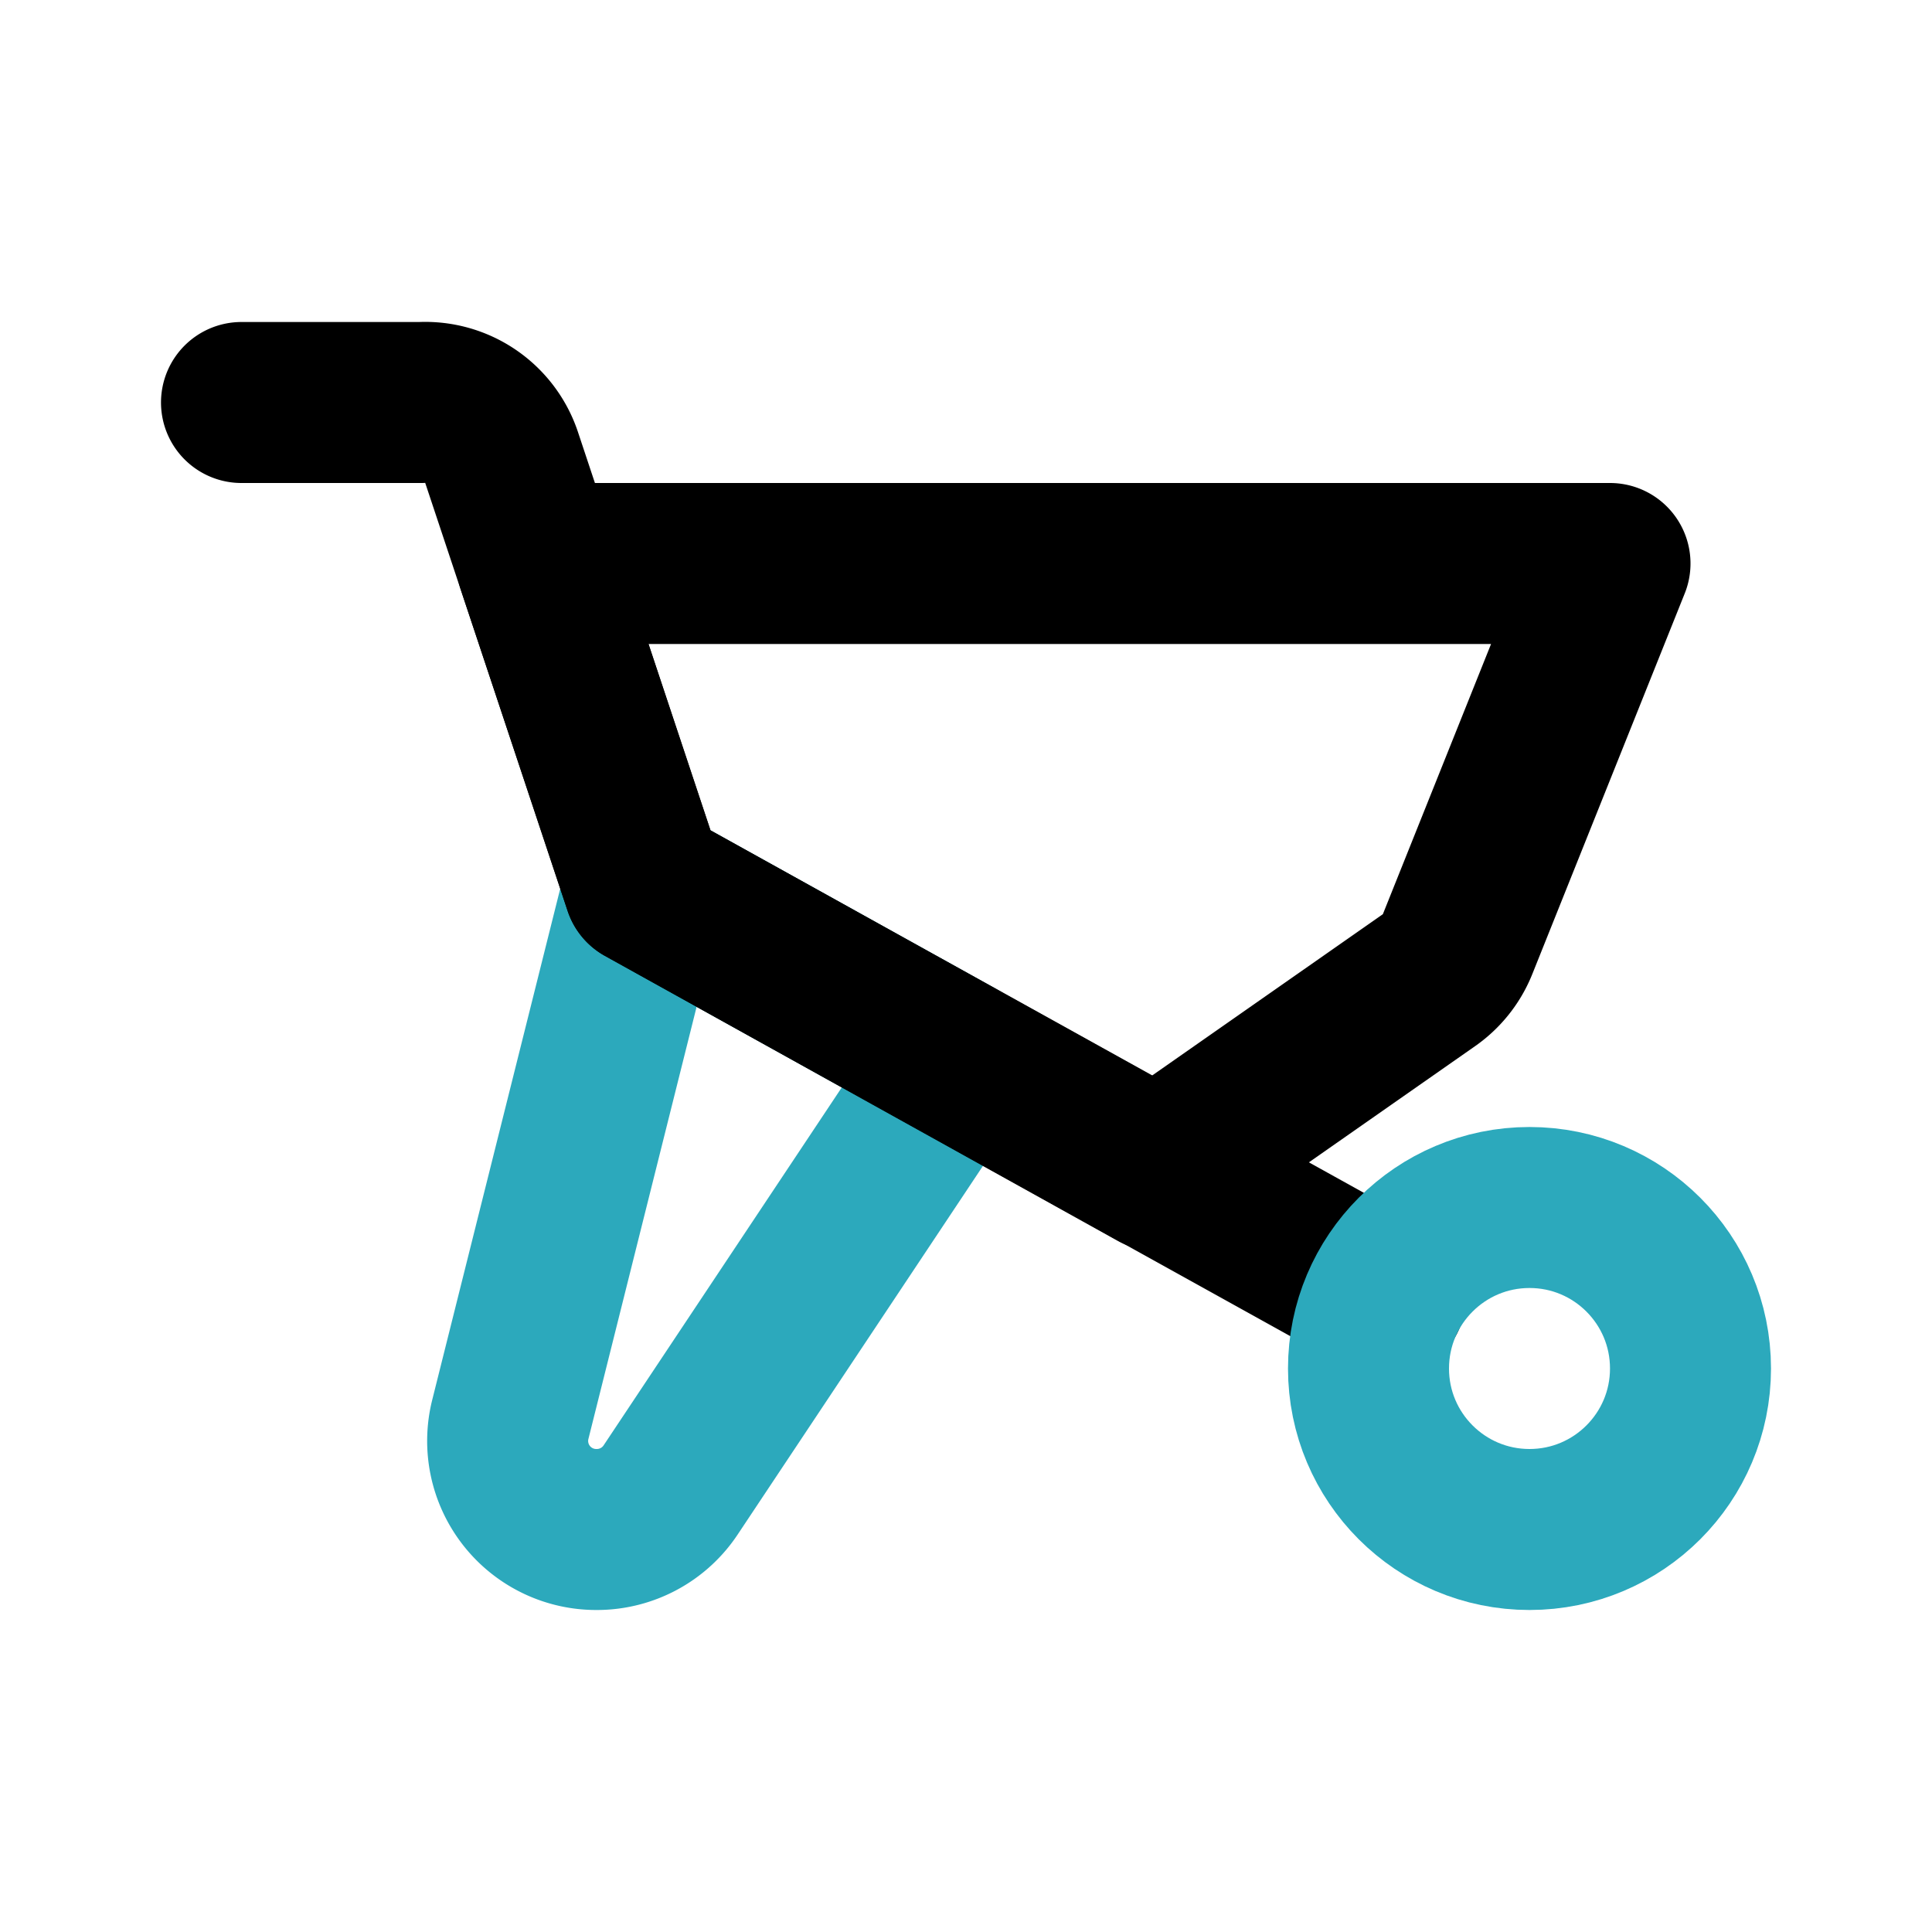 <?xml version="1.0" encoding="utf-8"?>
<svg fill="#000000" width="800px" height="800px" viewBox="0 0 24 24" id="wheelbarrow" data-name="Line Color" xmlns="http://www.w3.org/2000/svg" class="icon line-color"><path id="secondary" d="M8,11,6.34,17.63A1.1,1.1,0,0,0,7.41,19h0a1.1,1.1,0,0,0,.92-.49l3.56-5.35Z" style="fill: none; stroke: rgb(44, 169, 188); stroke-linecap: round; stroke-linejoin: round; stroke-width: 2;"></path><path id="primary" d="M17.21,16.11,8,11,6.23,5.68a1,1,0,0,0-1-.68H3" style="fill: none; stroke: rgb(0, 0, 0); stroke-linecap: round; stroke-linejoin: round; stroke-width: 2;"></path><path id="primary-2" data-name="primary" d="M6.67,7,8,11l6.37,3.54,3.39-2.37a1,1,0,0,0,.35-.45L20,7Z" style="fill: none; stroke: rgb(0, 0, 0); stroke-linecap: round; stroke-linejoin: round; stroke-width: 2;"></path><circle id="secondary-2" data-name="secondary" cx="19" cy="17" r="2" style="fill: none; stroke: rgb(44, 169, 188); stroke-linecap: round; stroke-linejoin: round; stroke-width: 2;"></circle></svg>